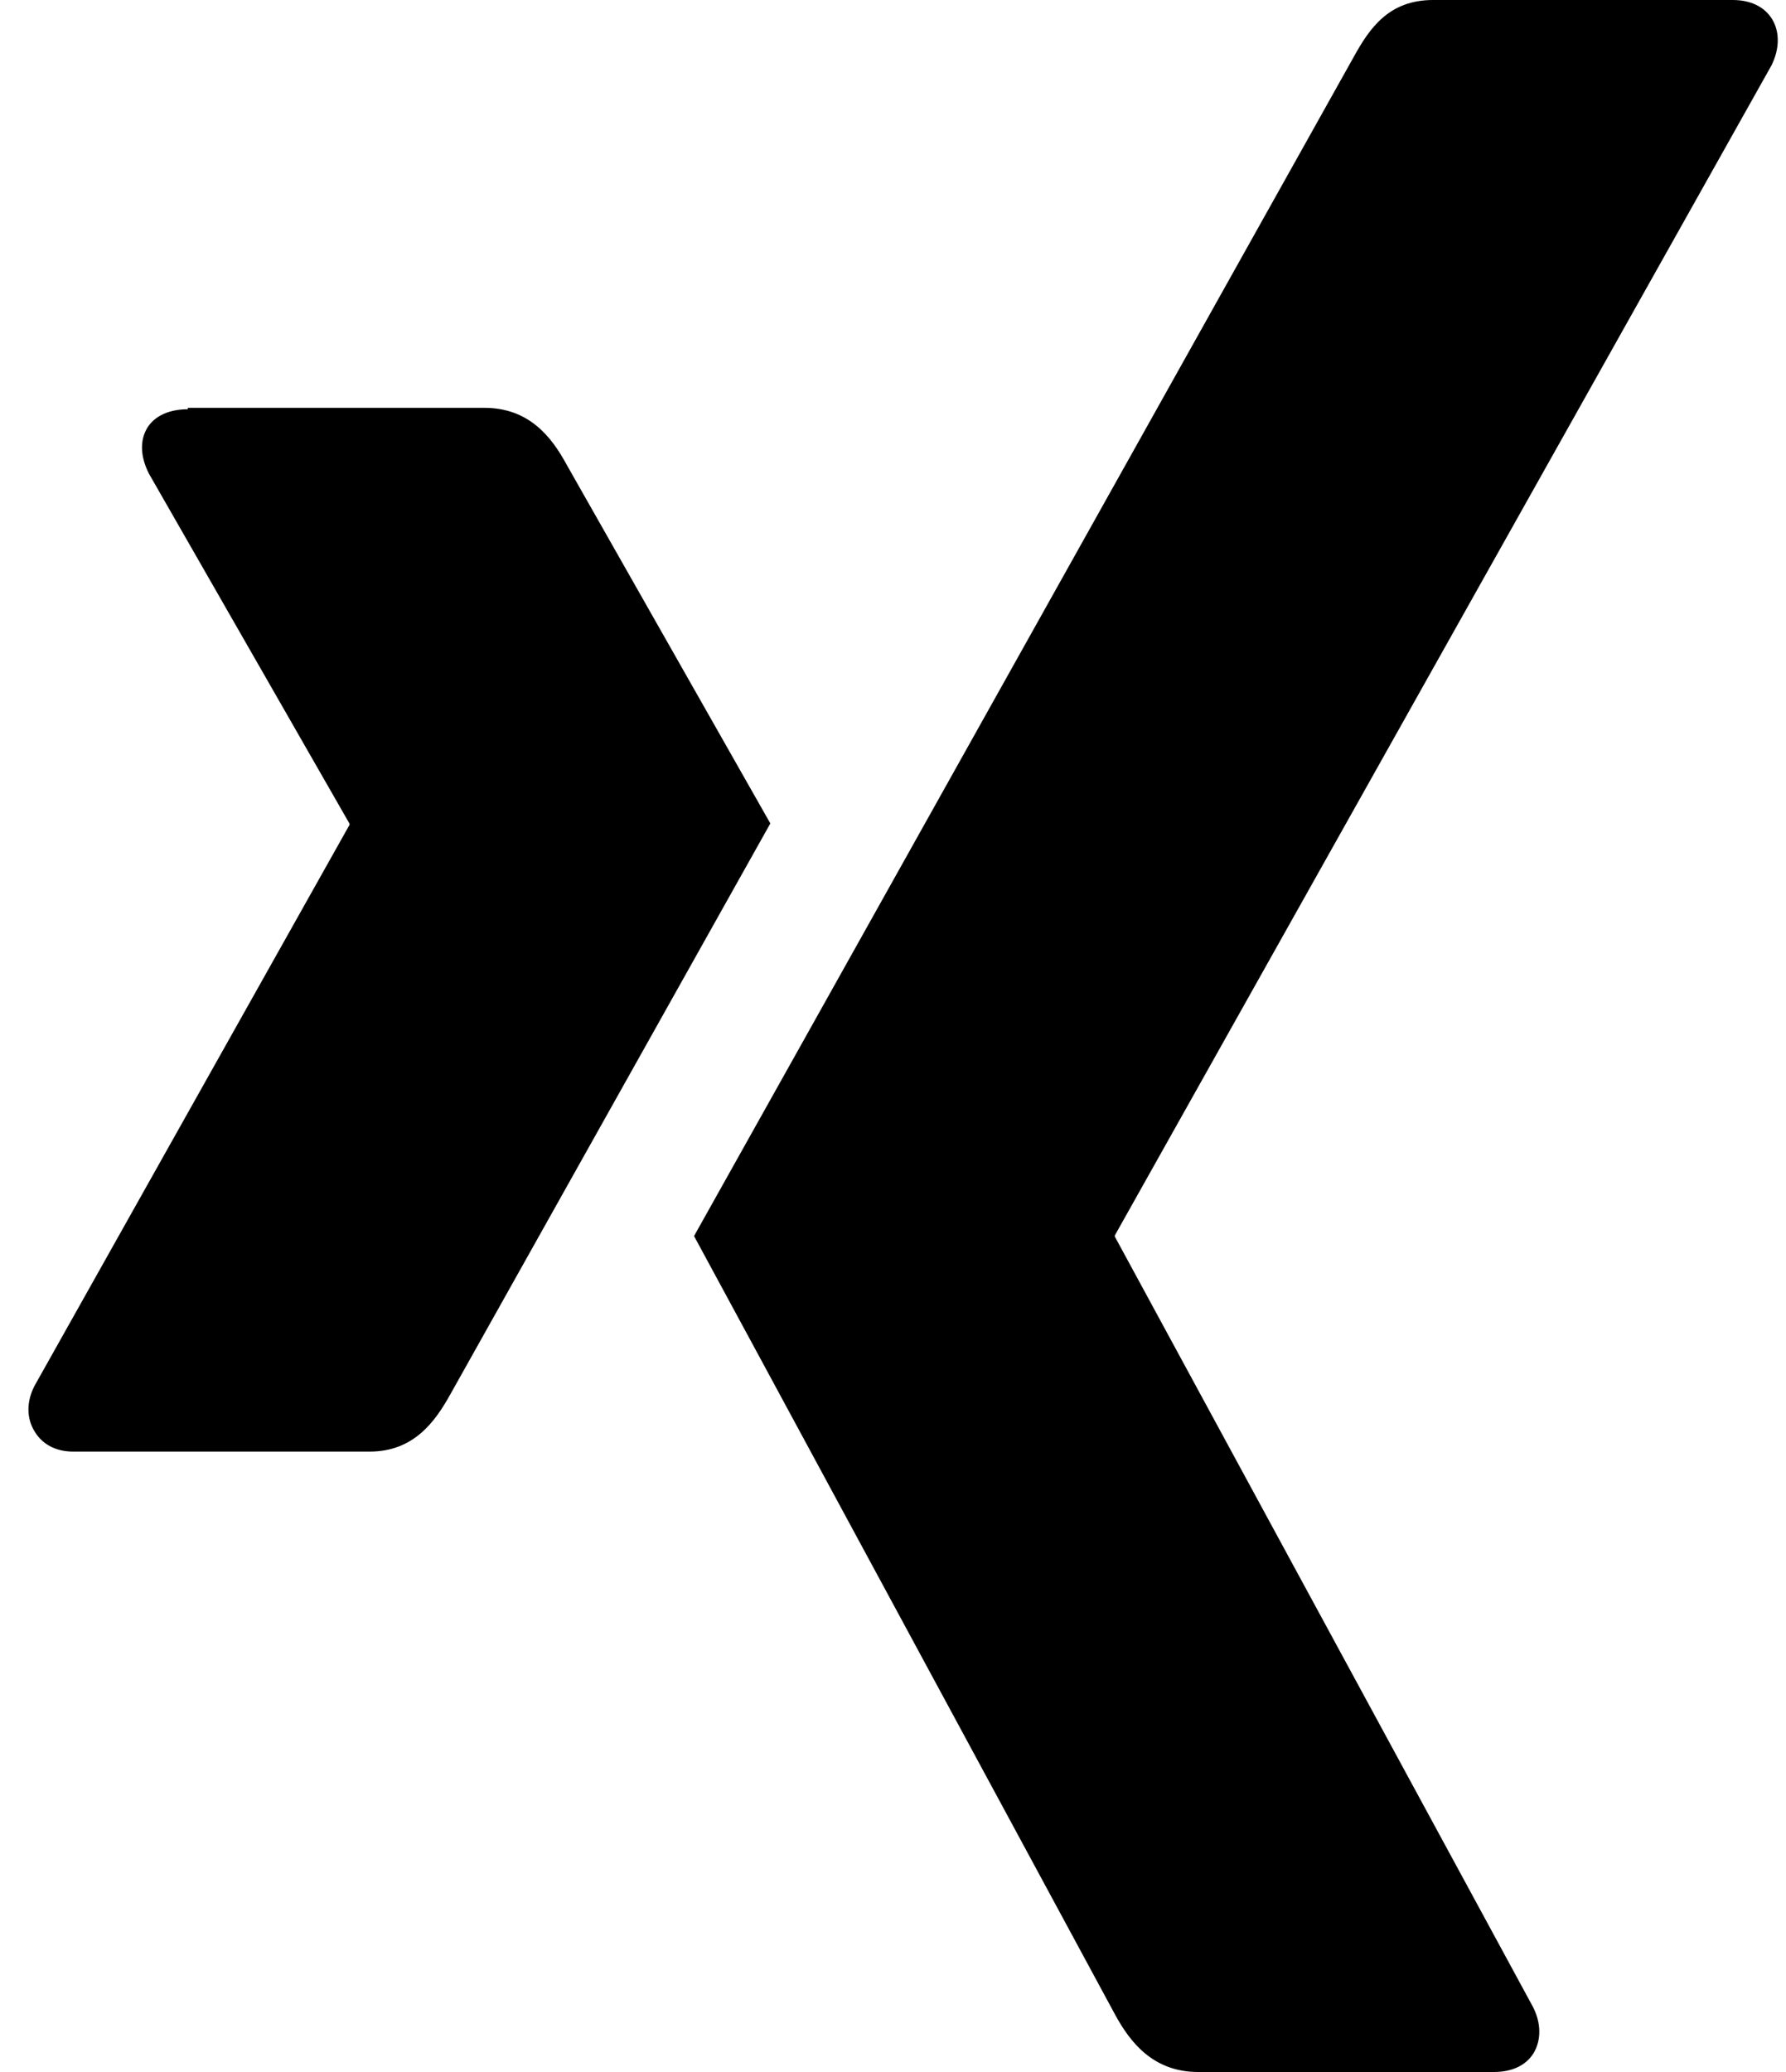 <?xml version="1.0" encoding="UTF-8"?>
<svg width="25px" height="29px" viewBox="0 0 25 29" version="1.1" xmlns="http://www.w3.org/2000/svg" xmlns:xlink="http://www.w3.org/1999/xlink">
    <!-- Generator: Sketch 53.2 (72643) - https://sketchapp.com -->
    <title>Shape</title>
    <desc>Created with Sketch.</desc>
    <g id="Symbols" stroke="none" stroke-width="1" fill="none" fill-rule="evenodd">
        <g id="Sozial-Wall" transform="translate(-590, -1233)" fill="#000000" fill-rule="nonzero">
            <g id="Group-3" transform="translate(398, 1181)">
                <g id="Group-26" transform="translate(71, 52)">
                    <g id="xing-copy-2" transform="translate(119, 0)">
                        <path d="M22.06,0 C21.441,0 21.172,0.393 20.949,0.797 C20.949,0.797 12.011,16.776 11.715,17.3 C11.733,17.329 17.612,28.203 17.612,28.203 C17.816,28.575 18.135,29 18.772,29 L22.913,29 C23.166,29 23.363,28.906 23.468,28.734 C23.575,28.552 23.575,28.316 23.457,28.087 L17.608,17.313 C17.603,17.306 17.603,17.294 17.608,17.286 L26.798,0.913 C26.911,0.683 26.914,0.446 26.805,0.267 C26.698,0.094 26.504,0 26.254,0 L22.06,0 Z M4.628,5.728 C4.375,5.728 4.166,5.817 4.061,5.989 C3.953,6.169 3.967,6.398 4.085,6.63 L6.89,11.524 C6.895,11.536 6.895,11.543 6.89,11.549 L2.484,19.395 C2.366,19.622 2.373,19.855 2.484,20.034 C2.586,20.206 2.771,20.317 3.024,20.317 L7.173,20.317 C7.794,20.317 8.092,19.896 8.306,19.511 L12.783,11.525 L9.932,6.504 C9.726,6.124 9.412,5.708 8.779,5.708 L4.628,5.708 L4.628,5.728 Z" id="Shape"></path>
                    </g>
                </g>
            </g>
        </g>
    </g>
</svg>